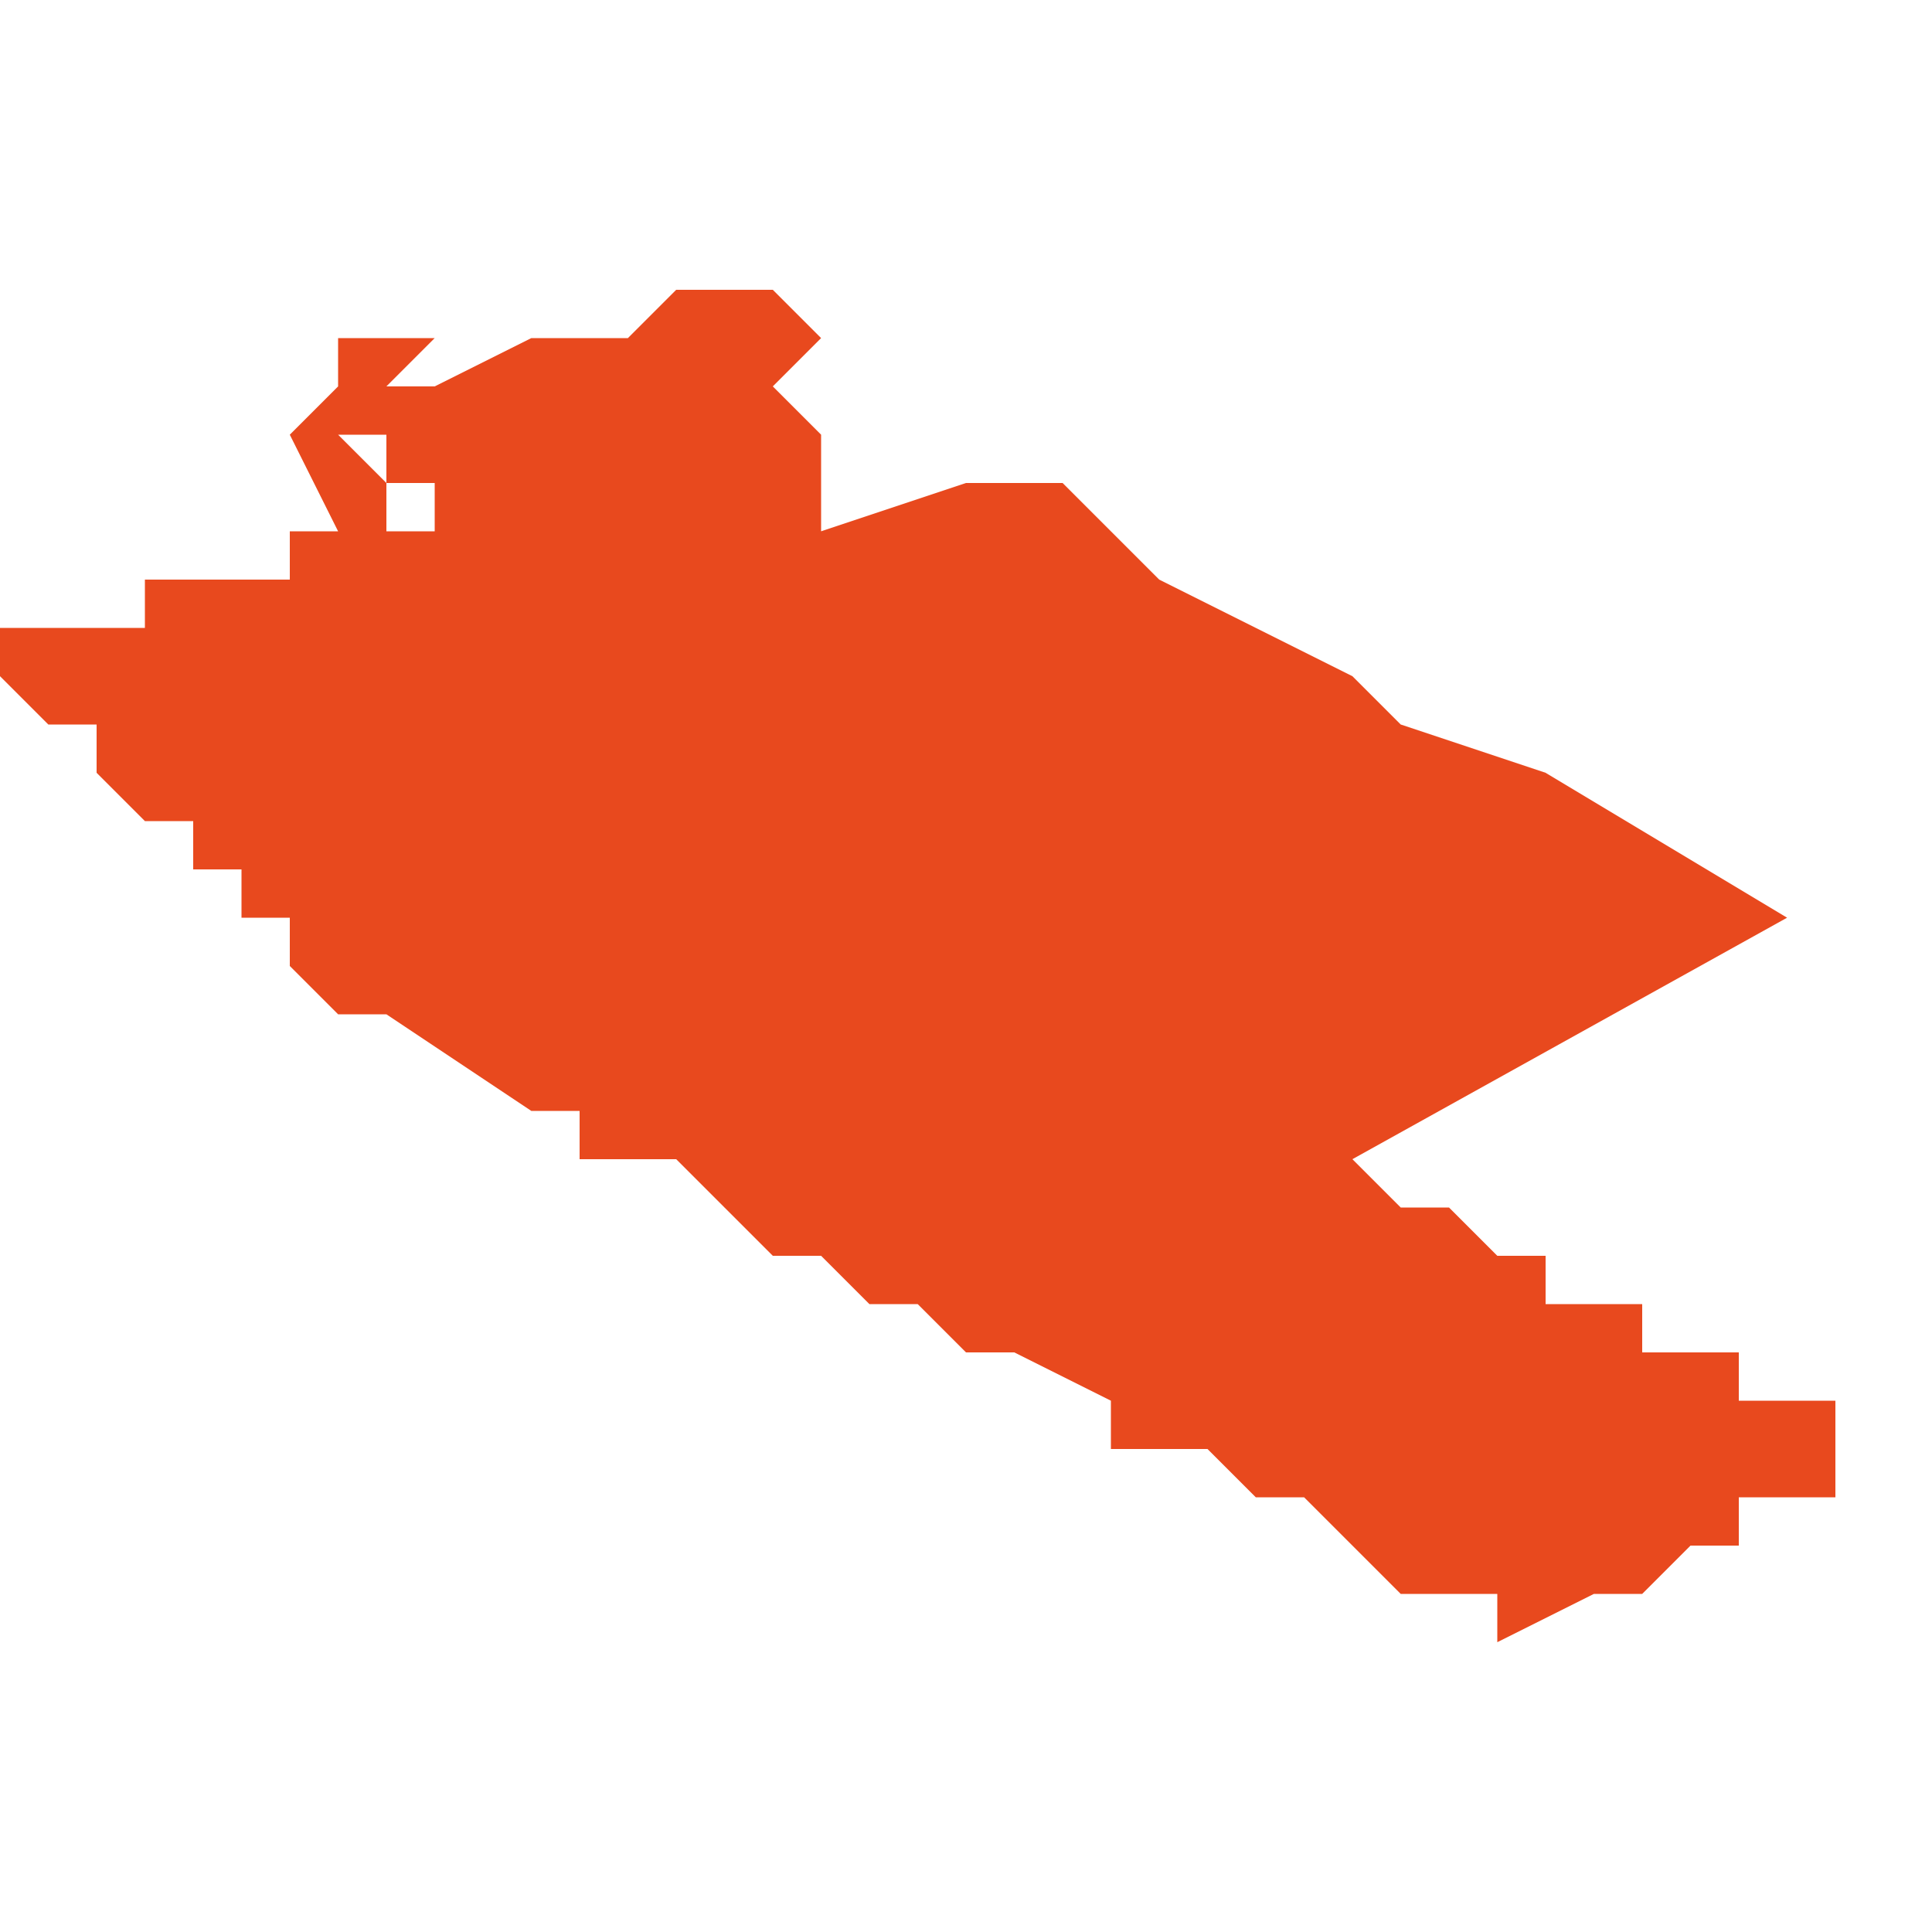 <svg xmlns="http://www.w3.org/2000/svg" xmlns:xlink="http://www.w3.org/1999/xlink" height="300" width="300" viewBox="4.242 -52.027 0.04 0.028"><path d="M 4.242 -52.02 L 4.242 -52.02 4.242 -52.02 4.242 -52.019 4.243 -52.018 4.243 -52.018 4.243 -52.018 4.243 -52.018 4.243 -52.018 4.244 -52.018 4.244 -52.017 4.245 -52.016 4.245 -52.016 4.245 -52.016 4.245 -52.016 4.245 -52.016 4.245 -52.016 4.246 -52.016 4.246 -52.016 4.246 -52.016 4.246 -52.015 4.247 -52.015 4.247 -52.015 4.247 -52.015 4.247 -52.014 4.247 -52.014 4.248 -52.014 4.248 -52.013 4.248 -52.013 4.248 -52.013 4.249 -52.012 4.249 -52.012 4.249 -52.012 4.249 -52.012 4.249 -52.012 4.249 -52.012 4.25 -52.012 4.253 -52.01 4.254 -52.01 4.254 -52.01 4.254 -52.009 4.254 -52.009 4.255 -52.009 4.256 -52.009 4.256 -52.009 4.257 -52.008 4.257 -52.008 4.257 -52.008 4.258 -52.007 4.259 -52.007 4.26 -52.006 4.261 -52.006 4.261 -52.006 4.262 -52.005 4.263 -52.005 4.263 -52.005 4.265 -52.004 4.265 -52.004 4.265 -52.003 4.266 -52.003 4.267 -52.003 4.268 -52.002 4.268 -52.002 4.268 -52.002 4.269 -52.002 4.27 -52.001 4.27 -52.001 4.271 -52 4.271 -52 4.273 -52 4.273 -51.999 4.273 -51.999 4.275 -52 4.276 -52 4.277 -52.001 4.277 -52.001 4.277 -52.001 4.277 -52.001 4.277 -52.001 4.277 -52.001 4.278 -52.001 4.278 -52.001 4.278 -52.001 4.278 -52.001 4.278 -52.001 4.278 -52.001 4.278 -52.001 4.278 -52.001 4.278 -52.002 4.278 -52.002 4.278 -52.002 4.279 -52.002 4.279 -52.002 4.279 -52.002 4.279 -52.002 4.279 -52.002 4.279 -52.002 4.279 -52.002 4.279 -52.002 4.279 -52.002 4.279 -52.002 4.279 -52.002 4.28 -52.002 4.28 -52.002 4.28 -52.002 4.28 -52.002 4.28 -52.002 4.28 -52.002 4.28 -52.003 4.28 -52.003 4.281 -52.003 4.281 -52.003 4.281 -52.003 4.281 -52.003 4.281 -52.003 4.281 -52.003 4.281 -52.003 4.281 -52.003 4.281 -52.003 4.281 -52.003 4.281 -52.003 4.281 -52.003 4.281 -52.003 4.281 -52.003 4.281 -52.003 4.281 -52.003 4.281 -52.003 4.281 -52.003 4.281 -52.003 4.281 -52.003 4.281 -52.003 4.281 -52.003 4.28 -52.003 4.28 -52.004 4.28 -52.004 4.28 -52.004 4.28 -52.004 4.279 -52.004 4.279 -52.004 4.279 -52.004 4.279 -52.004 4.279 -52.004 4.279 -52.004 4.279 -52.004 4.279 -52.004 4.279 -52.004 4.279 -52.004 4.278 -52.004 4.278 -52.004 4.278 -52.004 4.278 -52.004 4.278 -52.005 4.278 -52.005 4.278 -52.005 4.278 -52.005 4.278 -52.005 4.278 -52.005 4.277 -52.005 4.277 -52.005 4.277 -52.005 4.277 -52.005 4.277 -52.005 4.277 -52.005 4.277 -52.005 4.277 -52.005 4.277 -52.005 4.277 -52.005 4.277 -52.005 4.276 -52.005 4.276 -52.005 4.276 -52.006 4.276 -52.006 4.276 -52.006 4.276 -52.006 4.276 -52.006 4.276 -52.006 4.276 -52.006 4.275 -52.006 4.275 -52.006 4.275 -52.006 4.275 -52.006 4.275 -52.006 4.275 -52.006 4.275 -52.006 4.275 -52.006 4.274 -52.006 4.274 -52.006 4.274 -52.007 4.274 -52.007 4.274 -52.007 4.274 -52.007 4.274 -52.007 4.274 -52.007 4.274 -52.007 4.273 -52.007 4.273 -52.007 4.273 -52.007 4.273 -52.007 4.273 -52.007 4.273 -52.007 4.273 -52.007 4.273 -52.007 4.273 -52.007 4.273 -52.007 4.273 -52.007 4.272 -52.008 4.272 -52.008 4.272 -52.008 4.272 -52.008 4.272 -52.008 4.272 -52.008 4.272 -52.008 4.271 -52.008 4.271 -52.008 4.271 -52.008 4.27 -52.009 4.279 -52.014 4.274 -52.017 4.271 -52.018 4.27 -52.019 4.268 -52.02 4.266 -52.021 4.266 -52.021 4.265 -52.022 4.264 -52.023 4.262 -52.023 4.259 -52.022 4.259 -52.023 4.259 -52.023 4.259 -52.024 4.259 -52.024 4.258 -52.025 4.259 -52.026 4.258 -52.027 4.258 -52.027 4.258 -52.027 4.258 -52.027 4.258 -52.027 4.258 -52.027 4.258 -52.027 4.258 -52.027 4.258 -52.027 4.258 -52.027 4.257 -52.027 4.257 -52.027 4.256 -52.027 4.255 -52.026 4.253 -52.026 4.251 -52.025 4.25 -52.025 4.251 -52.026 4.251 -52.026 4.25 -52.026 4.25 -52.026 4.25 -52.026 4.25 -52.026 4.249 -52.026 4.249 -52.025 4.249 -52.025 4.249 -52.025 4.249 -52.025 4.248 -52.025 4.248 -52.025 4.248 -52.025 4.248 -52.025 4.249 -52.025 4.249 -52.025 4.249 -52.024 4.25 -52.024 4.25 -52.024 4.25 -52.023 4.251 -52.023 4.251 -52.023 4.251 -52.022 4.25 -52.022 4.25 -52.022 4.25 -52.022 4.25 -52.022 4.25 -52.023 4.25 -52.023 4.25 -52.023 4.25 -52.023 4.249 -52.024 4.249 -52.024 4.249 -52.024 4.25 -52.024 4.249 -52.024 4.249 -52.025 4.248 -52.024 4.248 -52.024 4.249 -52.022 4.249 -52.022 4.249 -52.022 4.249 -52.022 4.249 -52.022 4.249 -52.022 4.248 -52.022 4.248 -52.022 4.248 -52.021 4.248 -52.021 4.247 -52.021 4.247 -52.021 4.247 -52.021 4.247 -52.021 4.247 -52.021 4.246 -52.021 4.246 -52.021 4.246 -52.021 4.246 -52.021 4.246 -52.021 4.246 -52.021 4.245 -52.021 4.245 -52.021 4.245 -52.021 4.245 -52.021 4.245 -52.02 4.244 -52.02 4.244 -52.02 4.244 -52.02 4.244 -52.02 4.244 -52.02 4.243 -52.02 4.243 -52.02 4.243 -52.02 4.243 -52.02 4.243 -52.02 4.242 -52.02 4.242 -52.02 4.242 -52.02 4.242 -52.02 4.242 -52.02 4.242 -52.02 Z" fill="#e8491e" /></svg>